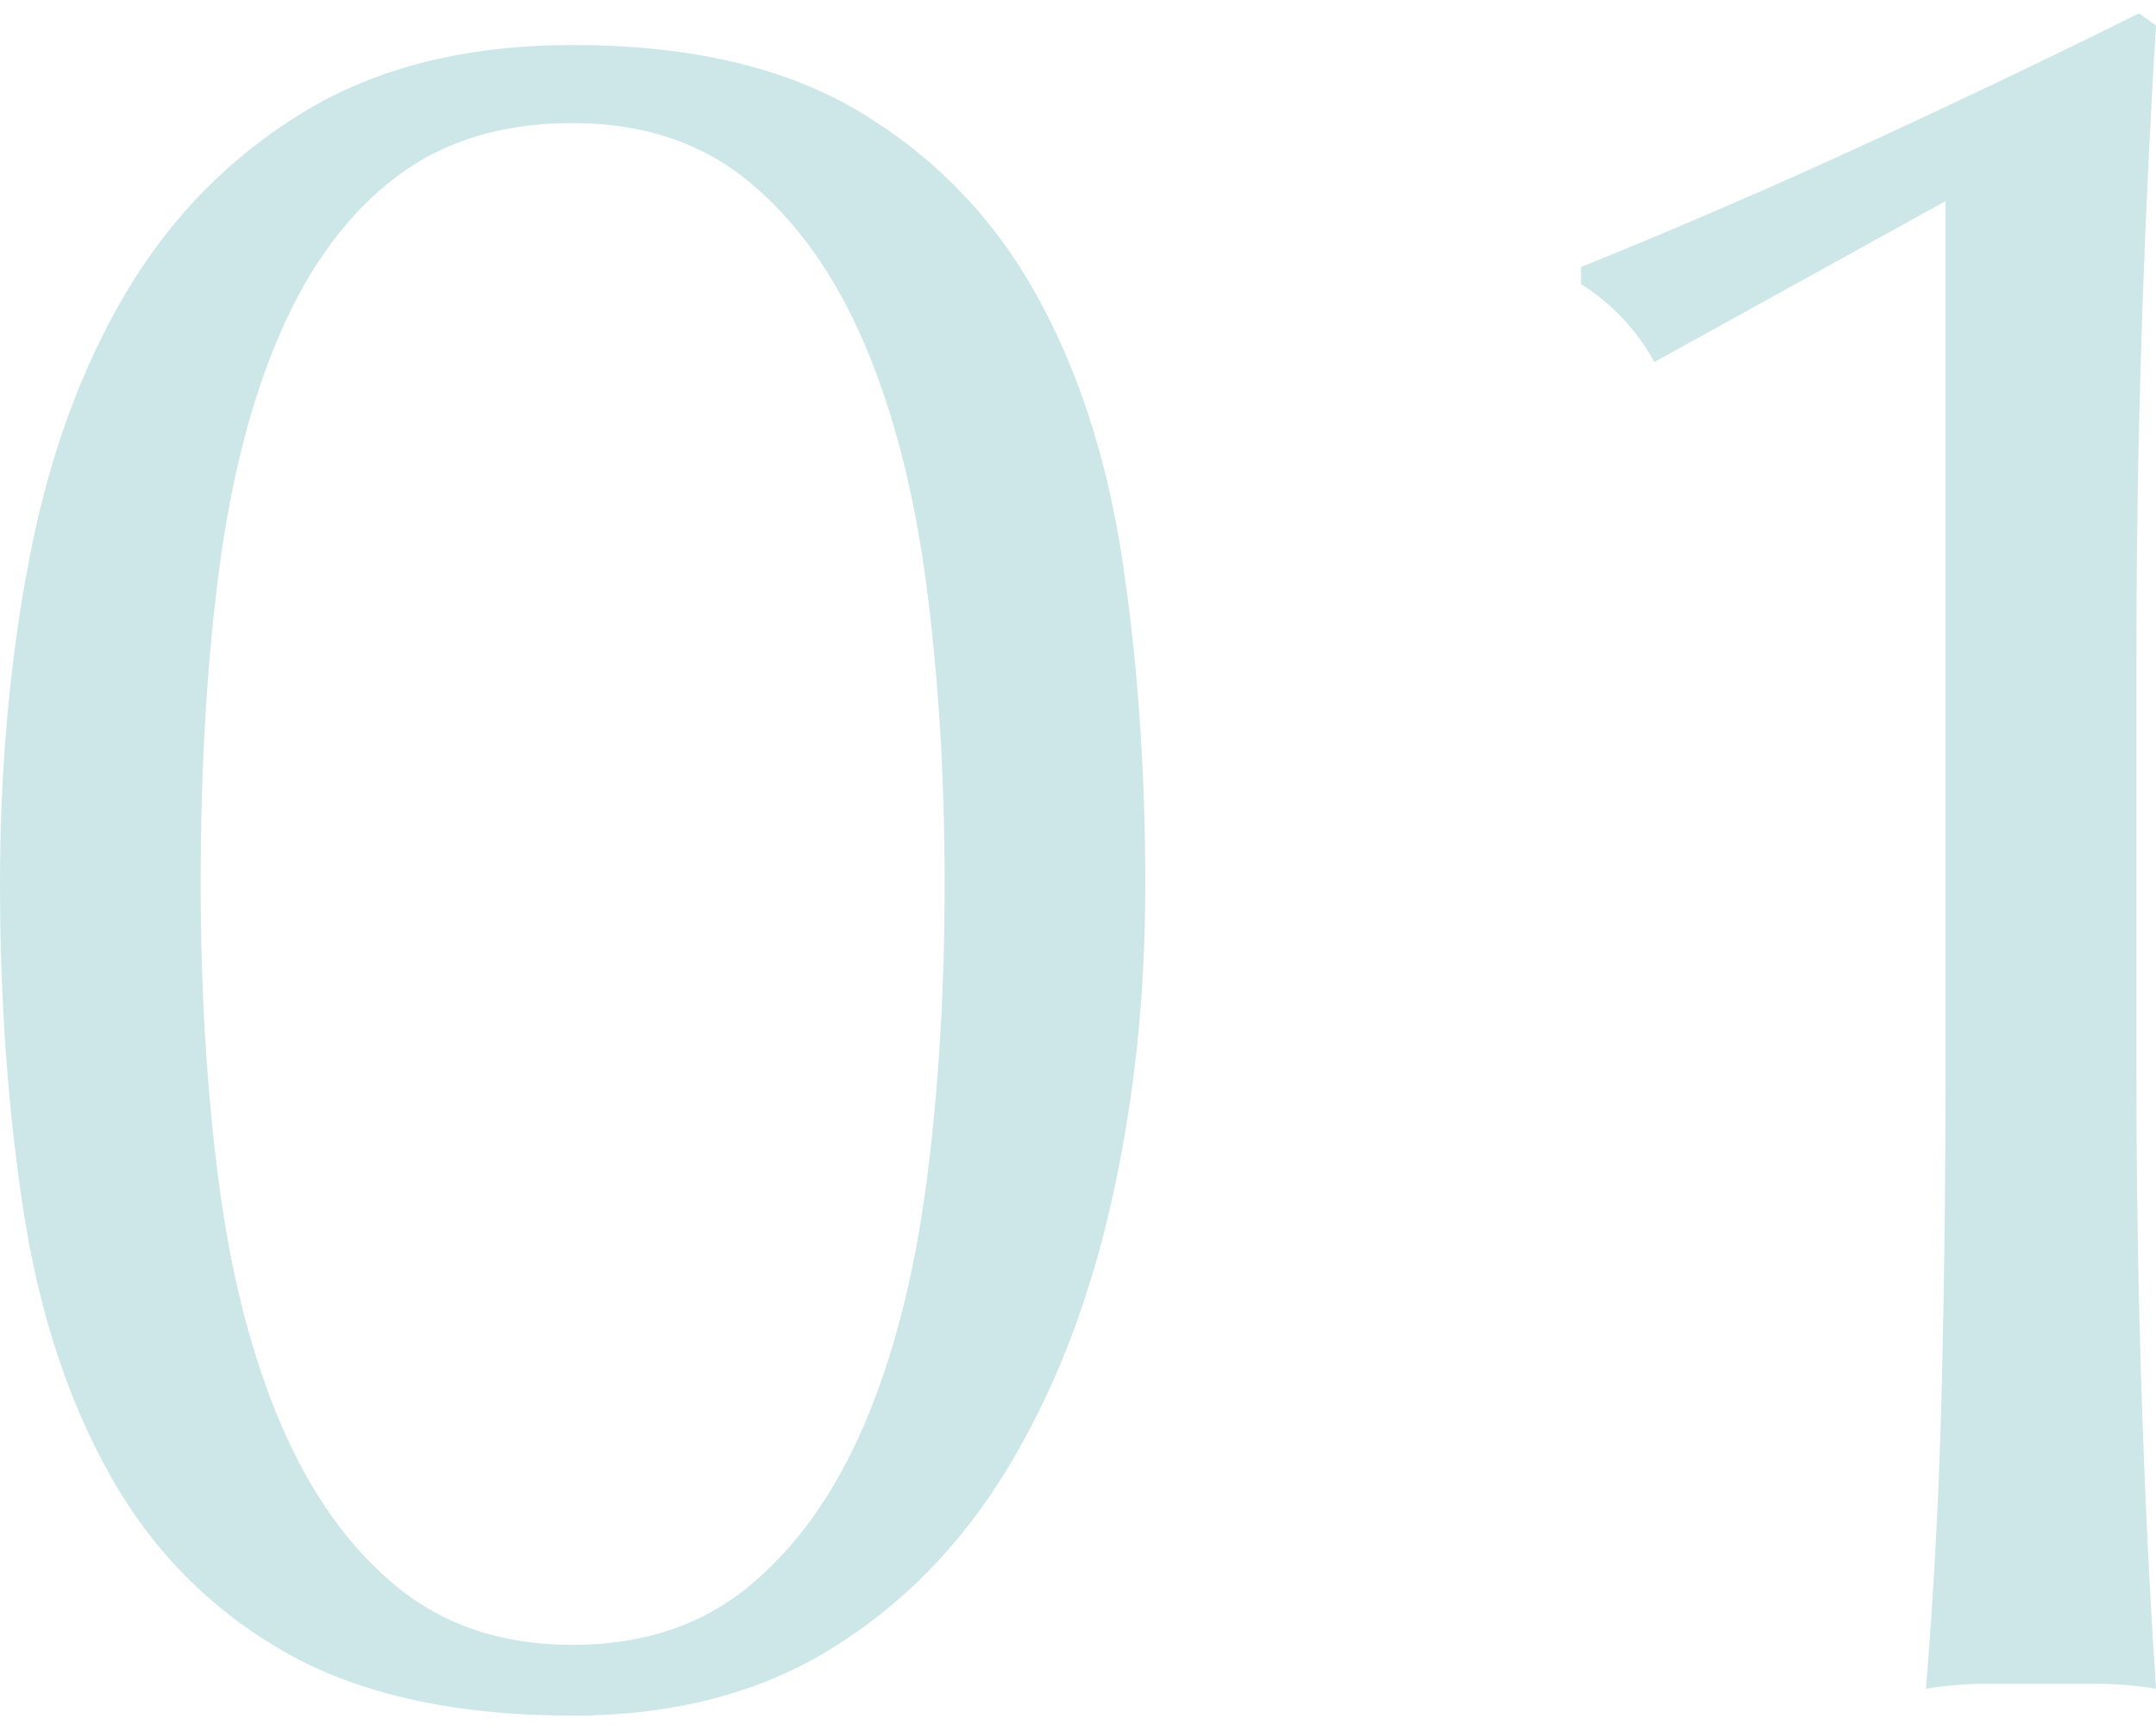 <svg width="76" height="61" viewBox="0 0 76 61" fill="none" xmlns="http://www.w3.org/2000/svg">
<g clip-path="url(#clip0_90_383)">
<path opacity="0.3" d="M0 31.158C0 27.089 0.345 23.264 1.035 19.682C1.725 16.1 2.861 12.977 4.443 10.312C6.024 7.648 8.109 5.527 10.697 3.951C13.285 2.375 16.448 1.587 20.186 1.587C24.327 1.587 27.706 2.375 30.322 3.951C32.939 5.527 34.995 7.648 36.49 10.312C37.986 12.977 39.006 16.1 39.553 19.682C40.099 23.264 40.372 27.089 40.372 31.158C40.372 35.226 39.97 38.865 39.165 42.418C38.359 45.971 37.137 49.095 35.498 51.788C33.859 54.481 31.774 56.602 29.244 58.149C26.714 59.696 23.694 60.47 20.186 60.47C16.045 60.47 12.667 59.725 10.05 58.235C7.433 56.745 5.377 54.668 3.882 52.003C2.387 49.338 1.366 46.215 0.82 42.633C0.273 39.052 0 35.226 0 31.158ZM7.074 31.158C7.074 34.94 7.289 38.464 7.721 41.731C8.152 44.997 8.885 47.834 9.921 50.241C10.956 52.648 12.307 54.539 13.975 55.914C15.643 57.289 17.713 57.977 20.186 57.977C22.659 57.977 24.73 57.289 26.397 55.914C28.065 54.539 29.417 52.648 30.452 50.241C31.487 47.834 32.22 44.997 32.651 41.731C33.083 38.464 33.298 34.94 33.298 31.158C33.298 27.375 33.083 23.851 32.651 20.584C32.22 17.318 31.487 14.481 30.452 12.075C29.417 9.668 28.065 7.777 26.397 6.401C24.73 5.026 22.659 4.338 20.186 4.338C17.713 4.338 15.643 4.968 13.975 6.229C12.307 7.49 10.956 9.295 9.921 11.645C8.885 13.994 8.152 16.817 7.721 20.112C7.289 23.407 7.074 27.089 7.074 31.158Z" fill="#58AFB4"/>
<path opacity="0.3" d="M58.316 12.762C57.683 11.616 56.82 10.699 55.728 10.011V9.41C59.006 8.091 62.356 6.645 65.778 5.069C69.199 3.493 72.406 1.96 75.396 0.47L76 0.9C75.77 4.682 75.597 8.421 75.482 12.117C75.367 15.814 75.31 19.553 75.31 23.335V37.69C75.31 41.473 75.367 45.183 75.482 48.822C75.597 52.461 75.77 56.029 76 59.524C75.31 59.41 74.634 59.352 73.973 59.352H69.918C69.257 59.352 68.581 59.41 67.891 59.524C68.179 55.971 68.365 52.389 68.452 48.779C68.538 45.169 68.581 41.473 68.581 37.69V7.089L58.316 12.762Z" fill="#58AFB4"/>
</g>
<defs>
<clipPath id="clip0_90_383">
<rect width="76" height="60" fill="white" transform="translate(0 0.47)"/>
</clipPath>
</defs>
</svg>
